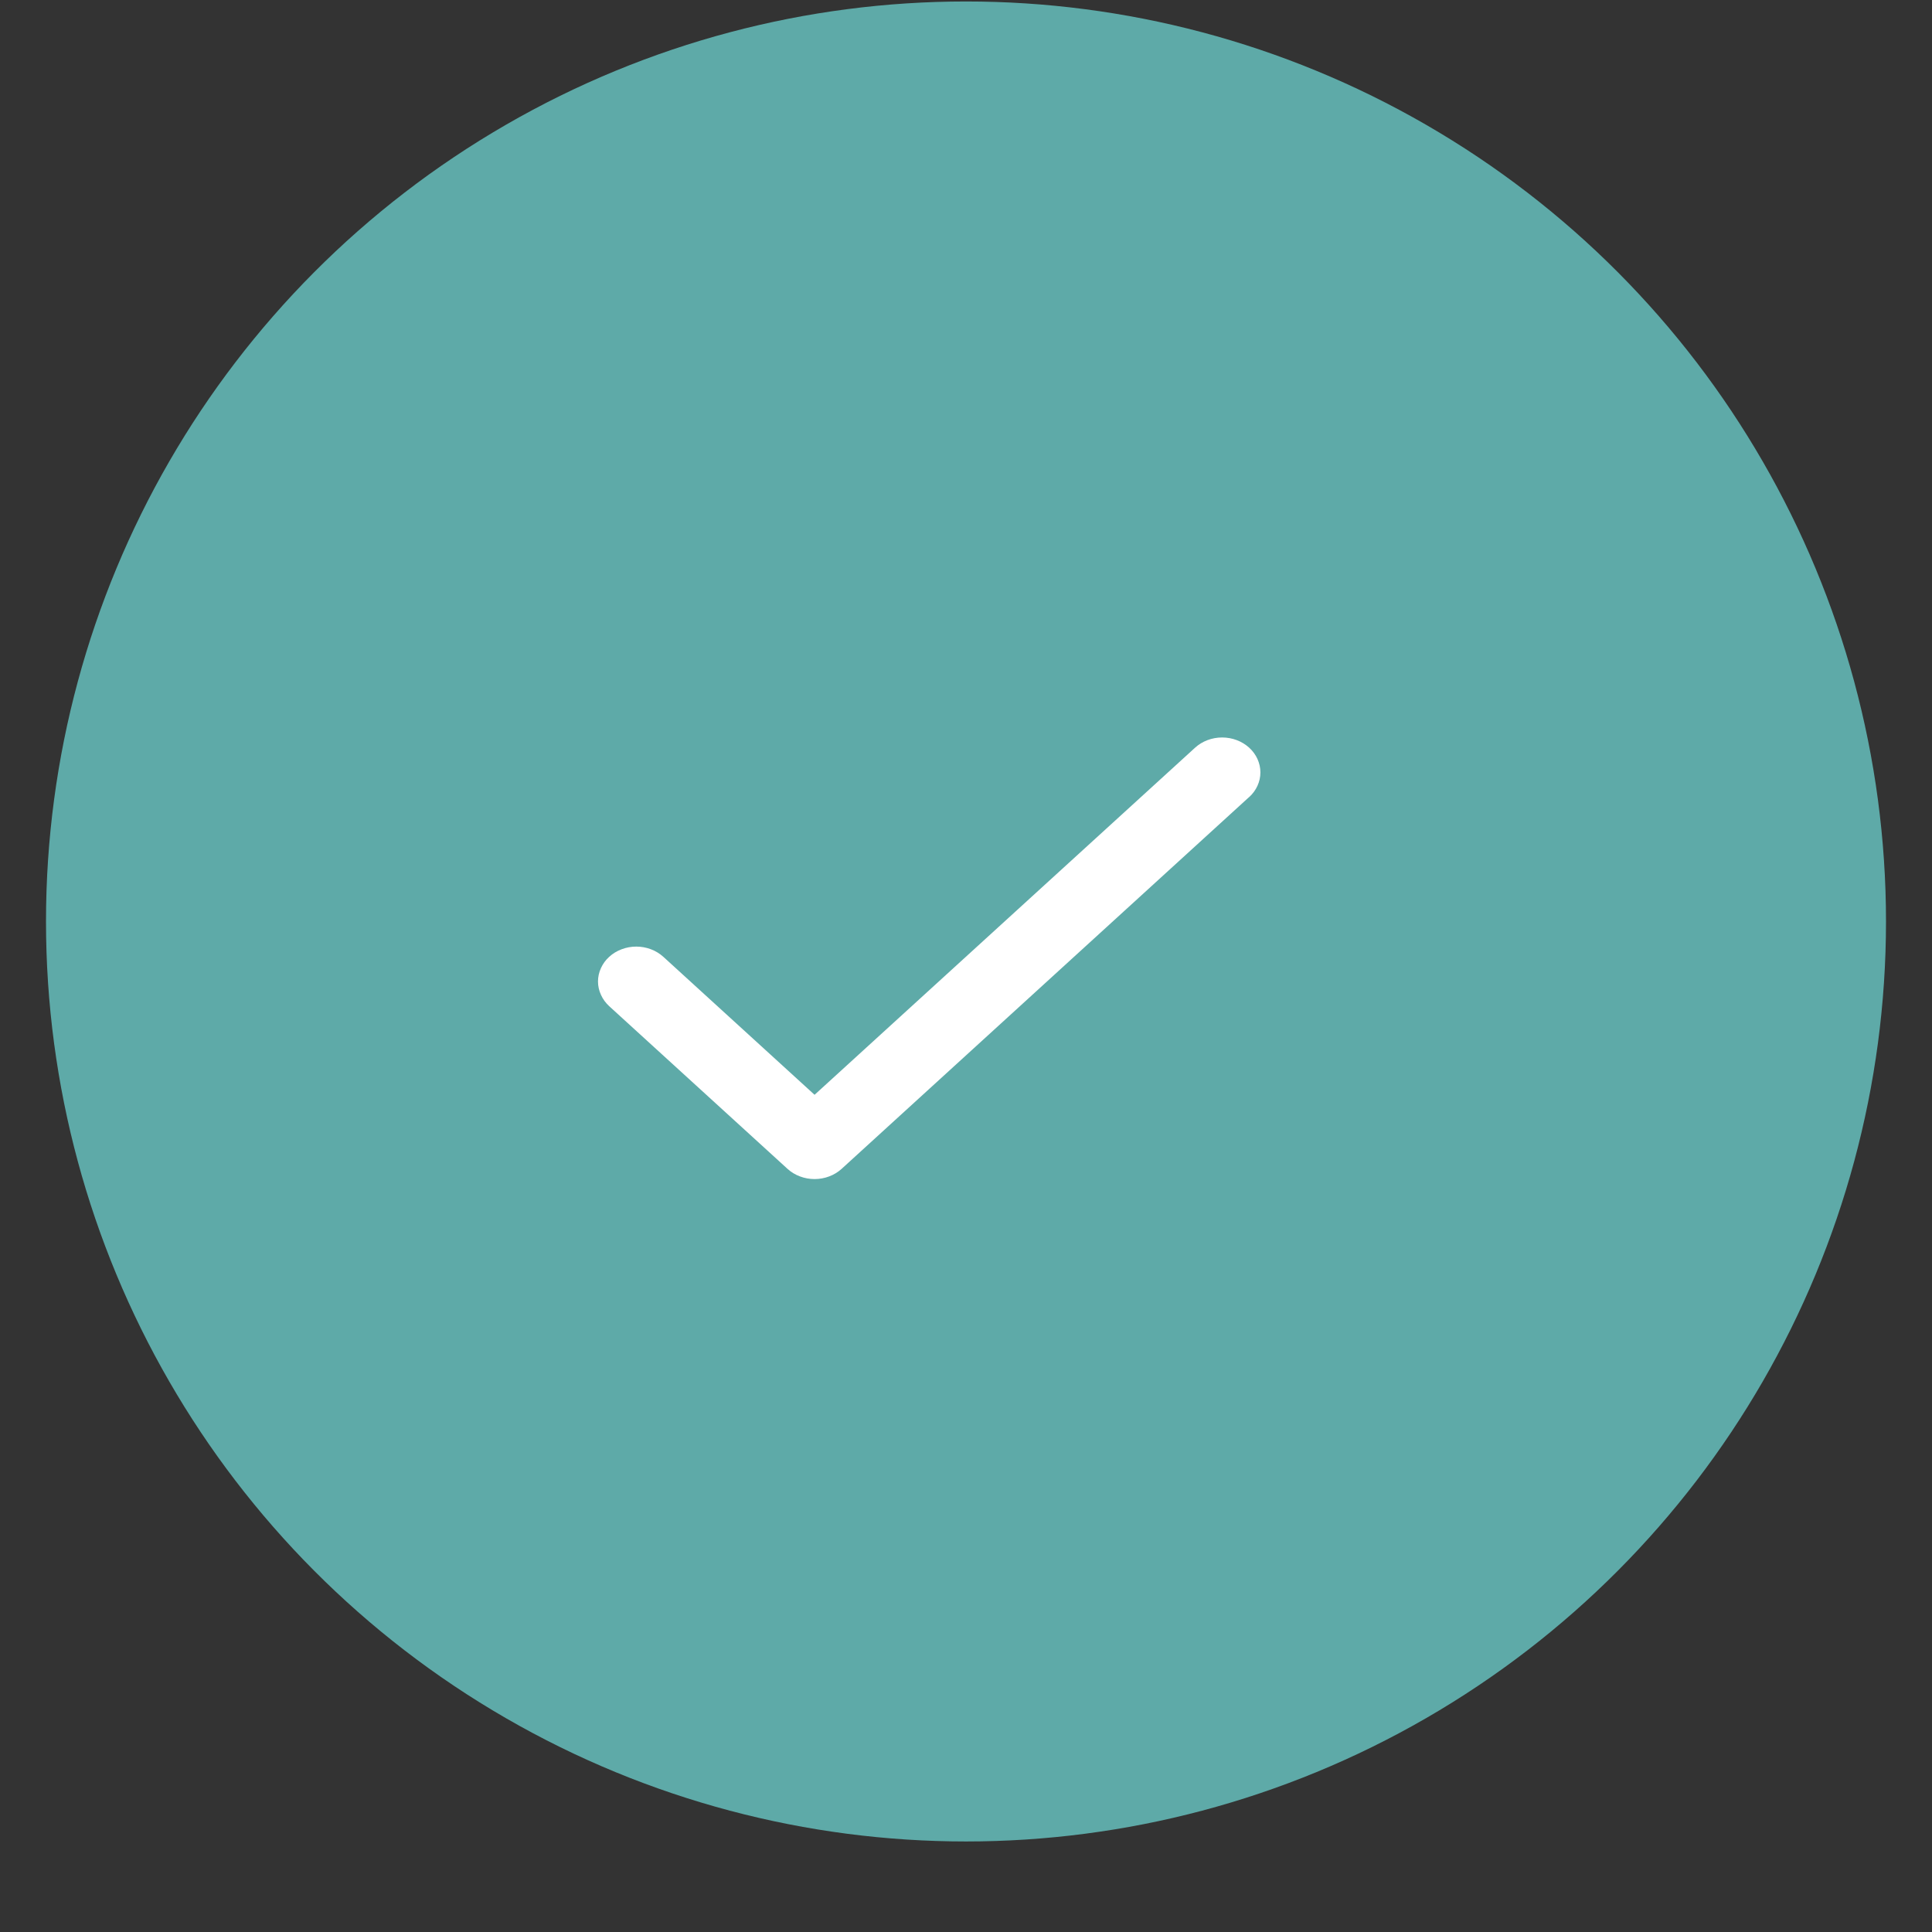 <svg width="21" height="21" viewBox="0 0 21 21" fill="none" xmlns="http://www.w3.org/2000/svg">
<rect x="0" y="0" width="21" height="21" fill="#333333" stroke="none"/>
<circle cx="10.5" cy="10.016" r="10" fill="#5EAAA8"/>
<path d="M13.578 8.663L9.148 12.705C9.109 12.74 9.064 12.768 9.013 12.787C8.963 12.806 8.909 12.816 8.854 12.816C8.799 12.816 8.745 12.806 8.695 12.787C8.644 12.768 8.598 12.74 8.56 12.705L6.622 10.937C6.583 10.901 6.553 10.86 6.532 10.813C6.511 10.767 6.5 10.718 6.5 10.668C6.5 10.618 6.511 10.569 6.532 10.523C6.553 10.477 6.583 10.435 6.622 10.4C6.66 10.365 6.706 10.337 6.757 10.318C6.807 10.299 6.861 10.289 6.916 10.289C6.971 10.289 7.025 10.299 7.075 10.318C7.126 10.337 7.171 10.365 7.21 10.4L8.854 11.9L12.99 8.127C13.068 8.056 13.174 8.016 13.284 8.016C13.394 8.016 13.5 8.056 13.578 8.127C13.656 8.198 13.7 8.295 13.7 8.396C13.7 8.496 13.656 8.593 13.578 8.664L13.578 8.663Z" fill="white"/>
</svg>
